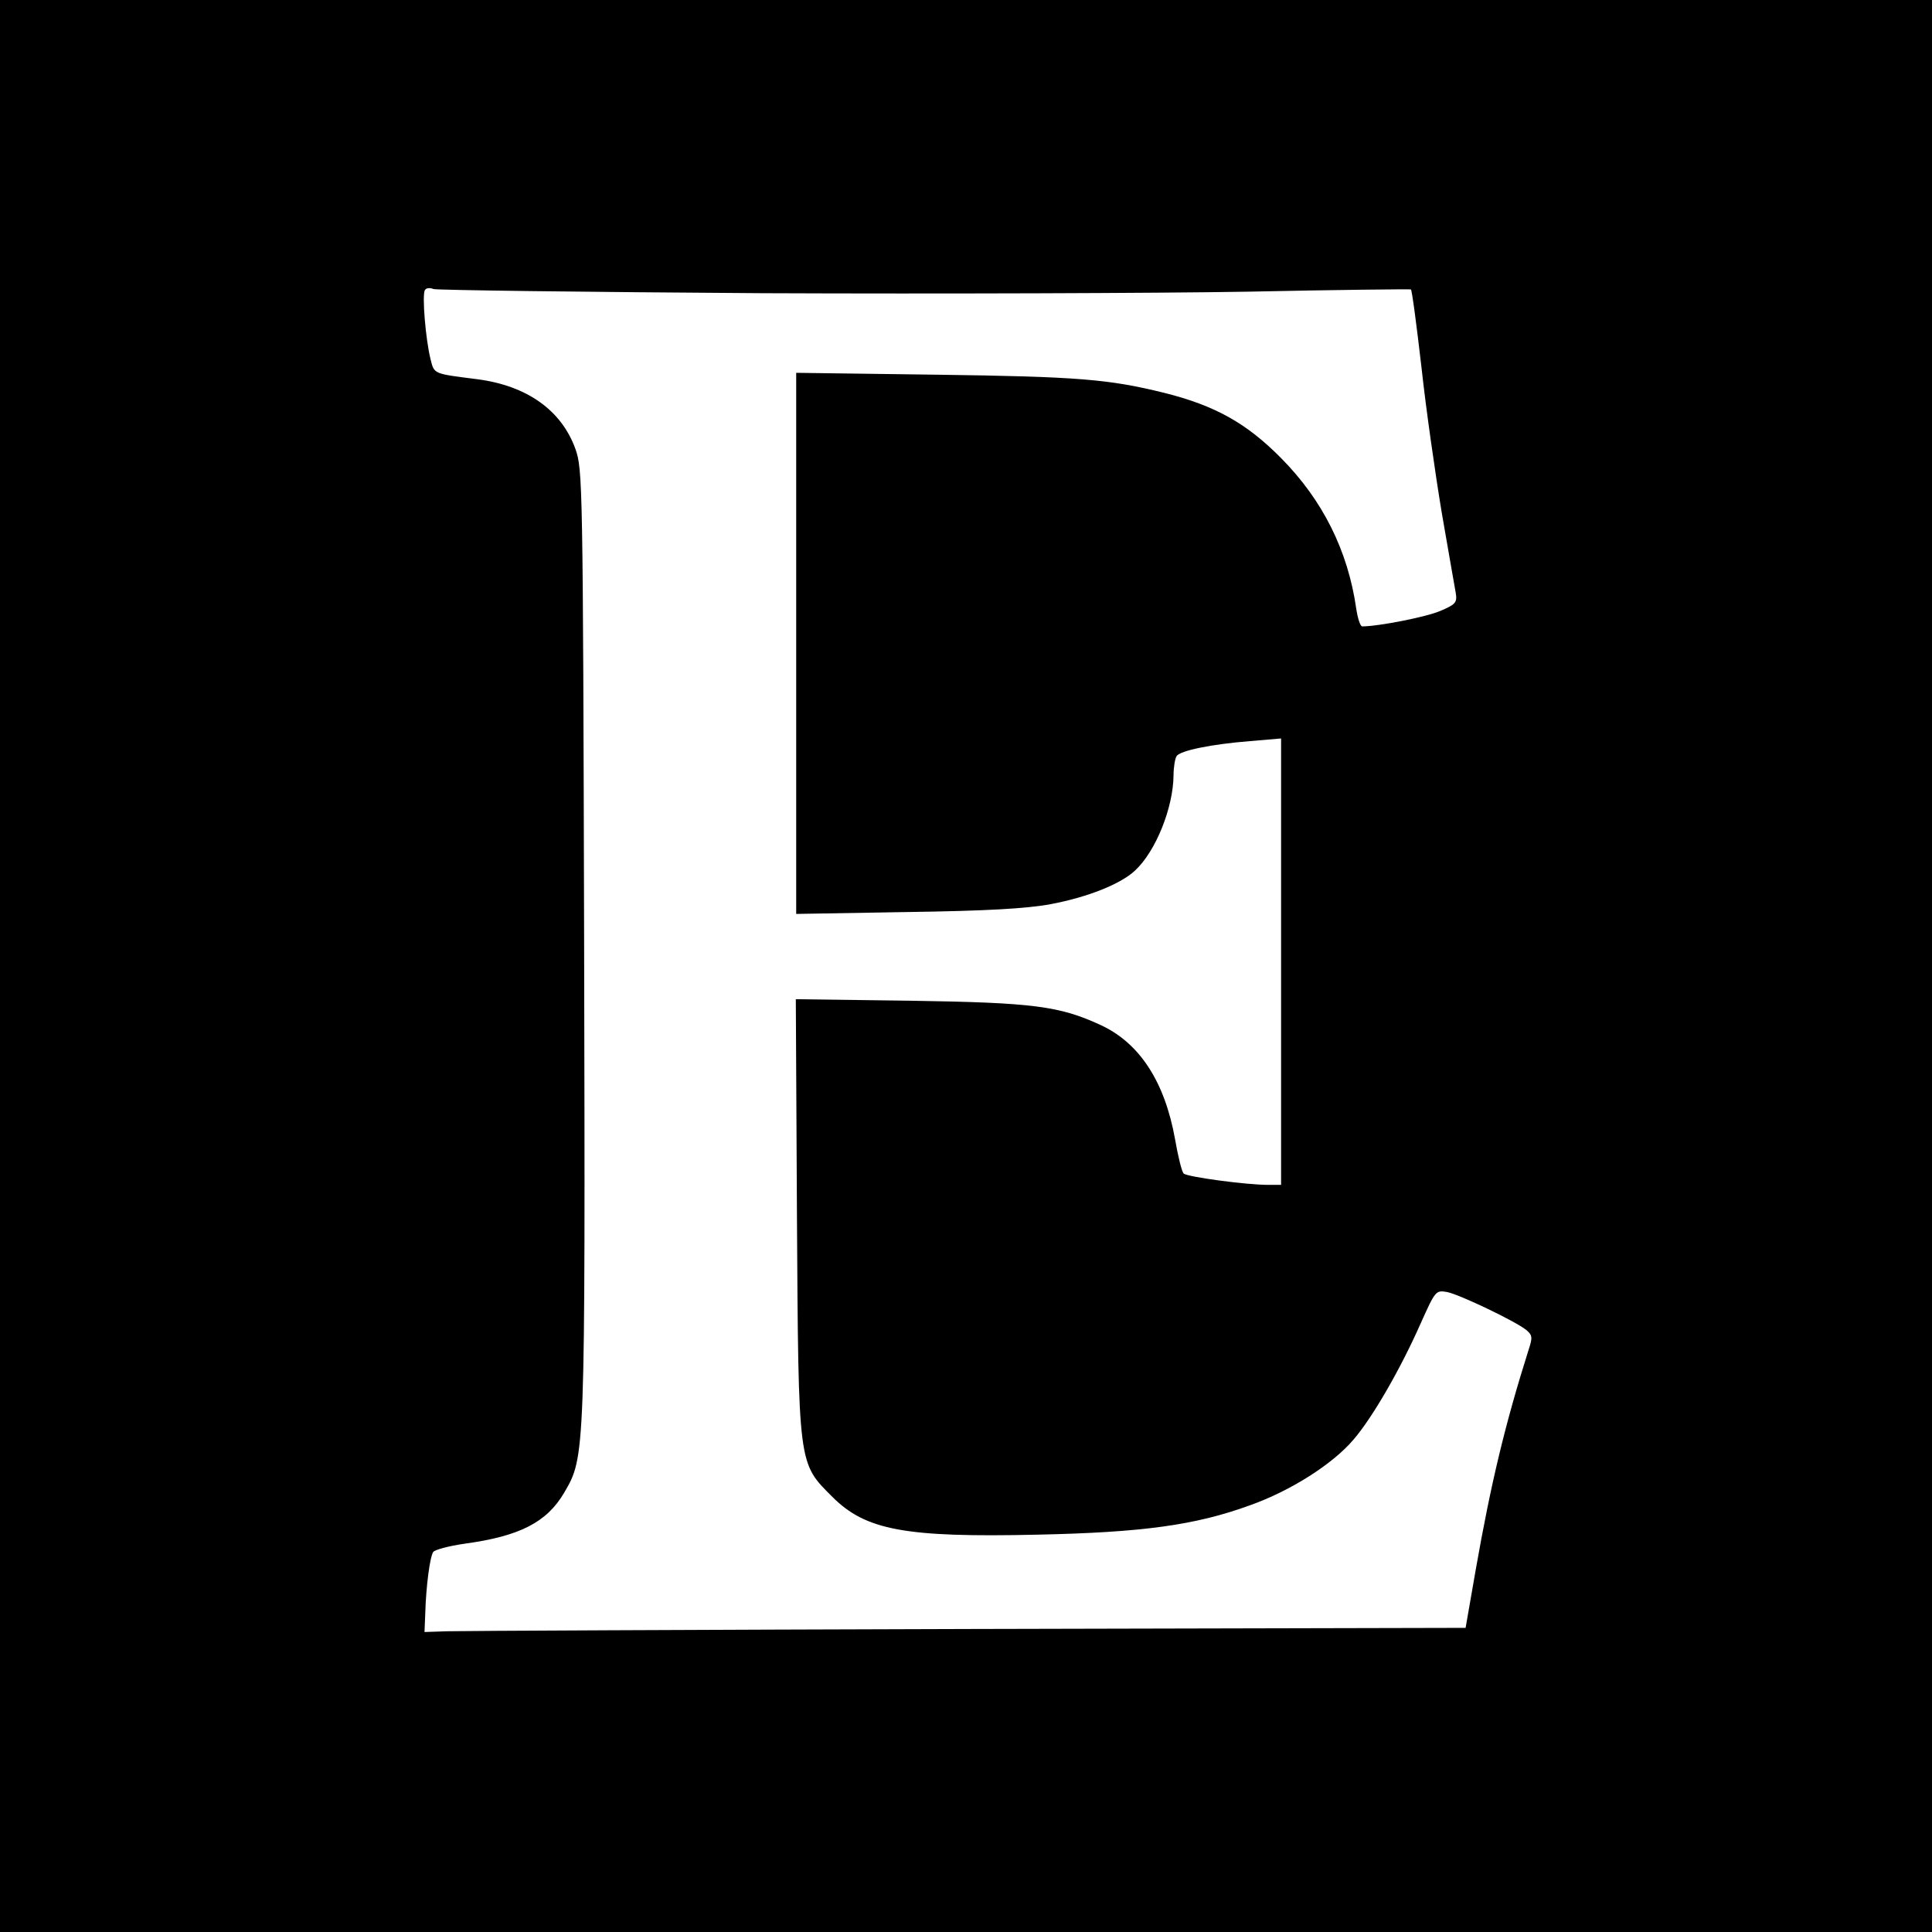 <?xml version="1.0" standalone="no"?>
<!DOCTYPE svg PUBLIC "-//W3C//DTD SVG 20010904//EN"
 "http://www.w3.org/TR/2001/REC-SVG-20010904/DTD/svg10.dtd">
<svg version="1.0" xmlns="http://www.w3.org/2000/svg"
 width="512pt" height="512pt" viewBox="0 0 512 512"
 preserveAspectRatio="xMidYMid meet">
<g transform="translate(0,512) scale(0.1,-0.1)"
fill="#000000" stroke="none">
<path d="M0 2560 l0 -2560 2560 0 2560 0 0 2560 0 2560 -2560 0 -2560 0 0
-2560z m2020 1783 c470 -2 1049 0 1285 4 237 5 432 7 434 6 3 -2 15 -94 28
-206 12 -111 37 -285 54 -387 18 -102 34 -197 37 -212 4 -25 -1 -30 -41 -47
-37 -16 -164 -41 -207 -41 -5 0 -12 21 -16 48 -22 153 -89 287 -199 398 -91
92 -174 139 -310 173 -146 36 -227 43 -602 48 l-373 5 0 -717 0 -717 293 5
c212 3 317 9 382 21 96 18 185 53 223 89 55 51 101 166 102 252 0 22 4 45 8
51 9 15 94 32 195 40 l82 7 0 -592 0 -591 -35 0 c-57 0 -214 21 -223 30 -5 4
-15 45 -23 91 -27 151 -93 254 -196 302 -110 51 -179 60 -506 65 l-303 4 3
-574 c4 -667 3 -654 94 -745 88 -88 192 -108 544 -100 278 6 418 25 563 78
107 38 219 109 274 174 50 58 124 186 178 308 39 87 40 88 70 83 34 -7 180
-77 209 -100 17 -14 18 -20 7 -53 -62 -196 -100 -354 -140 -582 l-27 -155
-1319 -3 c-726 -2 -1347 -5 -1380 -6 l-60 -2 2 50 c2 70 12 148 21 162 4 6 41
16 83 22 147 20 218 57 264 135 56 96 56 89 53 1456 -3 1222 -4 1256 -23 1310
-37 103 -129 168 -260 185 -117 15 -114 13 -124 53 -13 52 -23 171 -15 183 3
6 13 7 23 3 9 -3 401 -8 871 -11z"/>
</g>
</svg>
